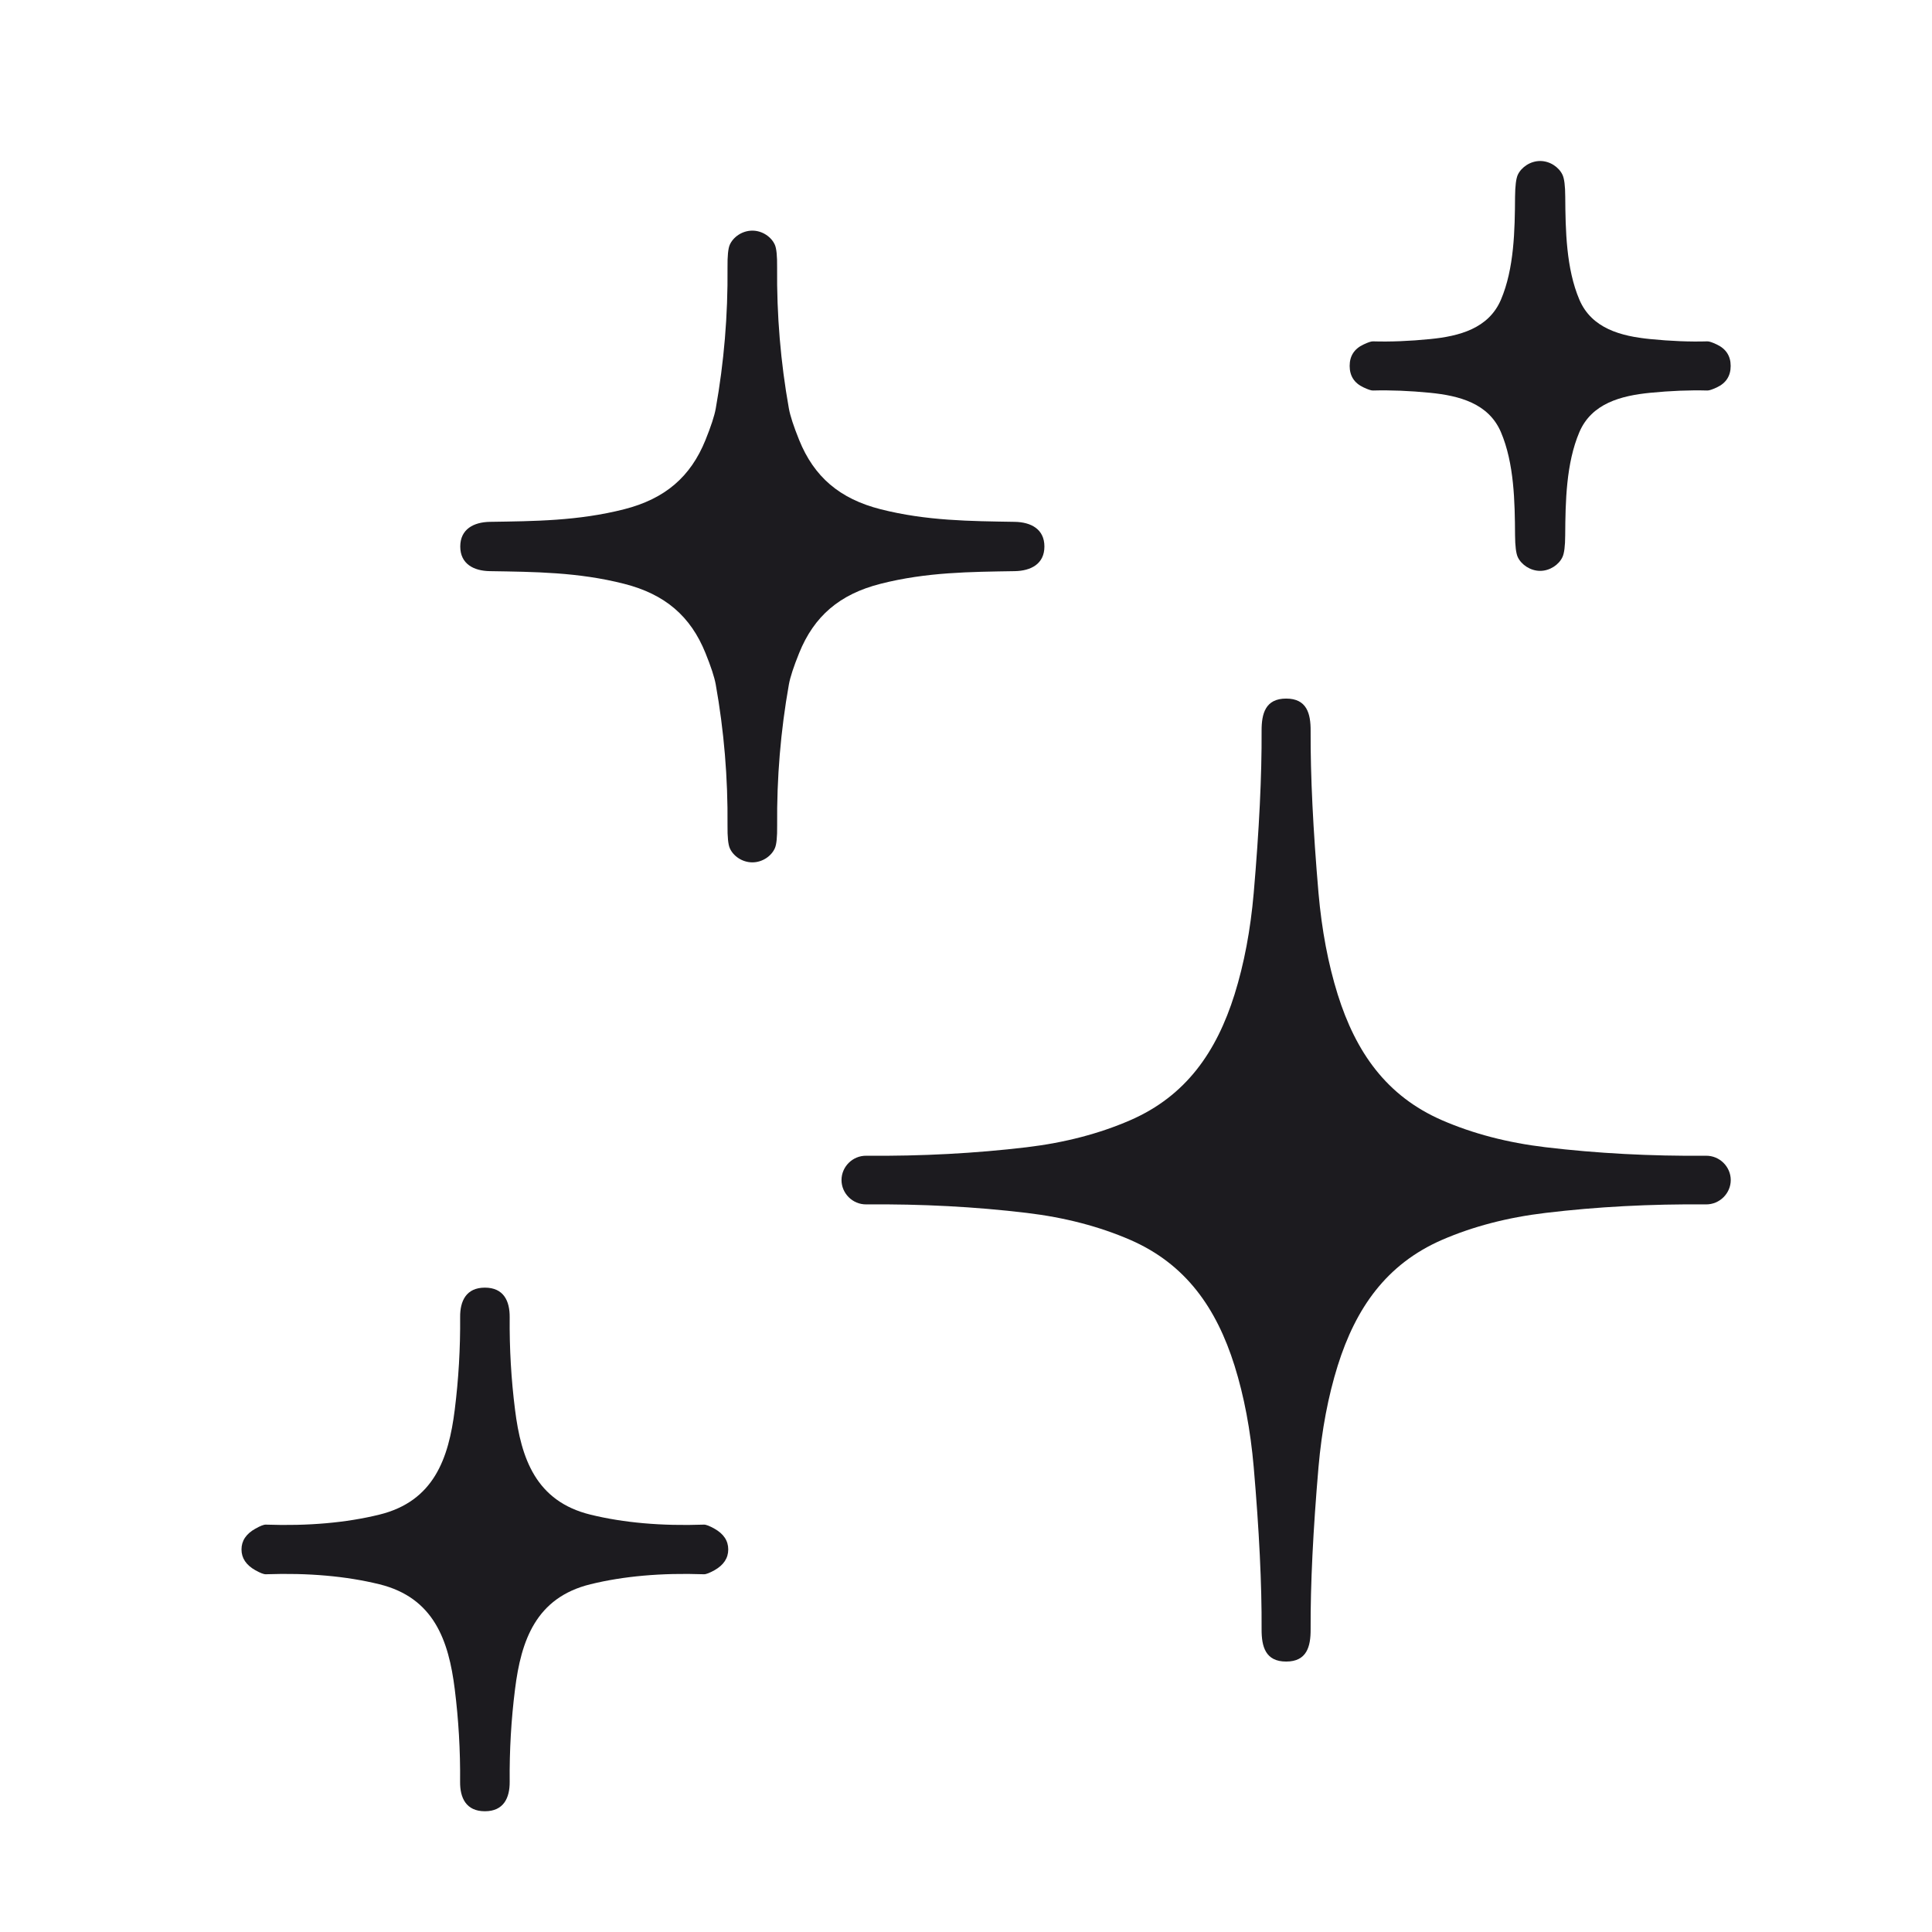 <svg width="48" height="48" viewBox="0 0 48 48" fill="none" xmlns="http://www.w3.org/2000/svg">
<path d="M38.265 4C38.51 4 38.731 4.155 38.819 4.341C38.864 4.434 38.887 4.615 38.888 4.886C38.894 5.719 38.91 6.673 39.24 7.447C39.547 8.164 40.277 8.353 40.997 8.424C41.507 8.475 41.981 8.494 42.418 8.481C42.462 8.479 42.541 8.505 42.654 8.559C42.883 8.667 42.998 8.845 42.998 9.092C42.998 9.34 42.883 9.518 42.654 9.625C42.54 9.678 42.461 9.704 42.417 9.702C41.98 9.69 41.506 9.709 40.996 9.759C40.276 9.831 39.546 10.019 39.239 10.736C38.909 11.511 38.893 12.464 38.887 13.298C38.886 13.568 38.863 13.75 38.818 13.842C38.731 14.028 38.509 14.183 38.264 14.183C38.02 14.183 37.797 14.028 37.709 13.842C37.666 13.75 37.643 13.568 37.641 13.298C37.636 12.464 37.62 11.511 37.29 10.736C36.983 10.019 36.252 9.831 35.533 9.759C35.023 9.709 34.549 9.69 34.112 9.702C34.068 9.704 33.988 9.678 33.875 9.624C33.646 9.517 33.532 9.339 33.532 9.091C33.532 8.843 33.647 8.666 33.876 8.559C33.989 8.505 34.068 8.479 34.112 8.481C34.549 8.494 35.023 8.475 35.533 8.424C36.252 8.353 36.983 8.164 37.29 7.447C37.62 6.673 37.636 5.719 37.641 4.886C37.644 4.615 37.667 4.434 37.71 4.341C37.798 4.155 38.02 4 38.265 4Z" fill="#1C1B1F"/>
<path d="M18.692 5.73C18.944 5.73 19.168 5.89 19.252 6.084C19.292 6.176 19.31 6.362 19.307 6.641C19.296 7.83 19.394 9 19.6 10.152C19.633 10.333 19.718 10.593 19.855 10.932C20.224 11.845 20.859 12.393 21.878 12.652C23.021 12.942 24.106 12.947 25.212 12.965C25.612 12.972 25.948 13.144 25.948 13.578C25.948 14.012 25.612 14.183 25.212 14.19C24.106 14.208 23.021 14.213 21.878 14.504C20.859 14.762 20.224 15.31 19.855 16.224C19.718 16.562 19.633 16.822 19.6 17.003C19.395 18.155 19.297 19.325 19.308 20.514C19.311 20.793 19.293 20.979 19.252 21.072C19.168 21.266 18.945 21.425 18.692 21.425C18.438 21.425 18.215 21.266 18.131 21.072C18.091 20.979 18.072 20.793 18.075 20.514C18.086 19.325 17.988 18.155 17.782 17.003C17.749 16.822 17.664 16.562 17.527 16.224C17.158 15.31 16.523 14.762 15.504 14.504C14.361 14.213 13.276 14.208 12.17 14.19C11.771 14.184 11.435 14.012 11.435 13.578C11.435 13.145 11.771 12.972 12.17 12.965C13.276 12.948 14.361 12.943 15.504 12.653C16.523 12.394 17.158 11.846 17.527 10.933C17.664 10.594 17.749 10.335 17.782 10.153C17.988 9.001 18.086 7.831 18.075 6.643C18.072 6.363 18.09 6.177 18.13 6.084C18.214 5.89 18.438 5.73 18.692 5.73Z" fill="#1C1B1F"/>
<path d="M31.954 17.356C32.465 17.356 32.565 17.724 32.562 18.158C32.557 19.272 32.623 20.616 32.758 22.189C32.839 23.109 32.998 23.948 33.235 24.707C33.684 26.138 34.444 27.23 35.825 27.831C36.595 28.166 37.453 28.39 38.4 28.503C39.677 28.655 41.005 28.726 42.383 28.714C42.728 28.71 43 28.991 43 29.318C43 29.645 42.728 29.926 42.383 29.923C41.005 29.911 39.677 29.981 38.4 30.134C37.453 30.247 36.595 30.471 35.825 30.805C34.444 31.407 33.684 32.499 33.235 33.93C32.998 34.688 32.839 35.528 32.758 36.447C32.623 38.021 32.557 39.365 32.562 40.479C32.565 40.913 32.465 41.281 31.954 41.281C31.442 41.281 31.342 40.913 31.344 40.479C31.35 39.365 31.284 38.021 31.148 36.447C31.068 35.528 30.909 34.688 30.672 33.93C30.222 32.499 29.463 31.407 28.082 30.805C27.312 30.471 26.453 30.247 25.507 30.134C24.229 29.981 22.902 29.911 21.523 29.923C21.178 29.926 20.907 29.645 20.907 29.318C20.907 28.991 21.178 28.71 21.523 28.714C22.902 28.726 24.229 28.655 25.507 28.503C26.453 28.39 27.312 28.166 28.082 27.831C29.463 27.23 30.222 26.138 30.672 24.707C30.909 23.948 31.068 23.109 31.148 22.189C31.284 20.616 31.35 19.272 31.344 18.158C31.342 17.724 31.442 17.356 31.954 17.356Z" fill="#1C1B1F"/>
<path d="M12.047 31.991C12.516 31.991 12.666 32.327 12.663 32.725C12.656 33.5 12.7 34.267 12.796 35.025C12.947 36.236 13.315 37.299 14.67 37.631C15.494 37.833 16.434 37.916 17.489 37.879C17.541 37.877 17.628 37.911 17.751 37.98C17.979 38.108 18.093 38.28 18.093 38.496C18.093 38.711 17.979 38.883 17.751 39.012C17.628 39.08 17.541 39.114 17.489 39.112C16.434 39.075 15.494 39.158 14.67 39.36C13.315 39.693 12.947 40.755 12.796 41.966C12.7 42.724 12.656 43.492 12.663 44.267C12.666 44.664 12.516 45 12.047 45C11.577 45 11.427 44.664 11.431 44.267C11.438 43.492 11.393 42.724 11.298 41.966C11.147 40.755 10.779 39.693 9.423 39.36C8.599 39.158 7.66 39.075 6.604 39.112C6.553 39.114 6.466 39.08 6.344 39.012C6.115 38.883 6 38.711 6 38.496C6 38.28 6.115 38.108 6.344 37.98C6.466 37.911 6.553 37.877 6.604 37.879C7.66 37.916 8.599 37.833 9.423 37.631C10.779 37.299 11.147 36.236 11.298 35.025C11.393 34.267 11.438 33.5 11.432 32.725C11.428 32.327 11.579 31.991 12.047 31.991Z" fill="#1C1B1F"/>
</svg>
